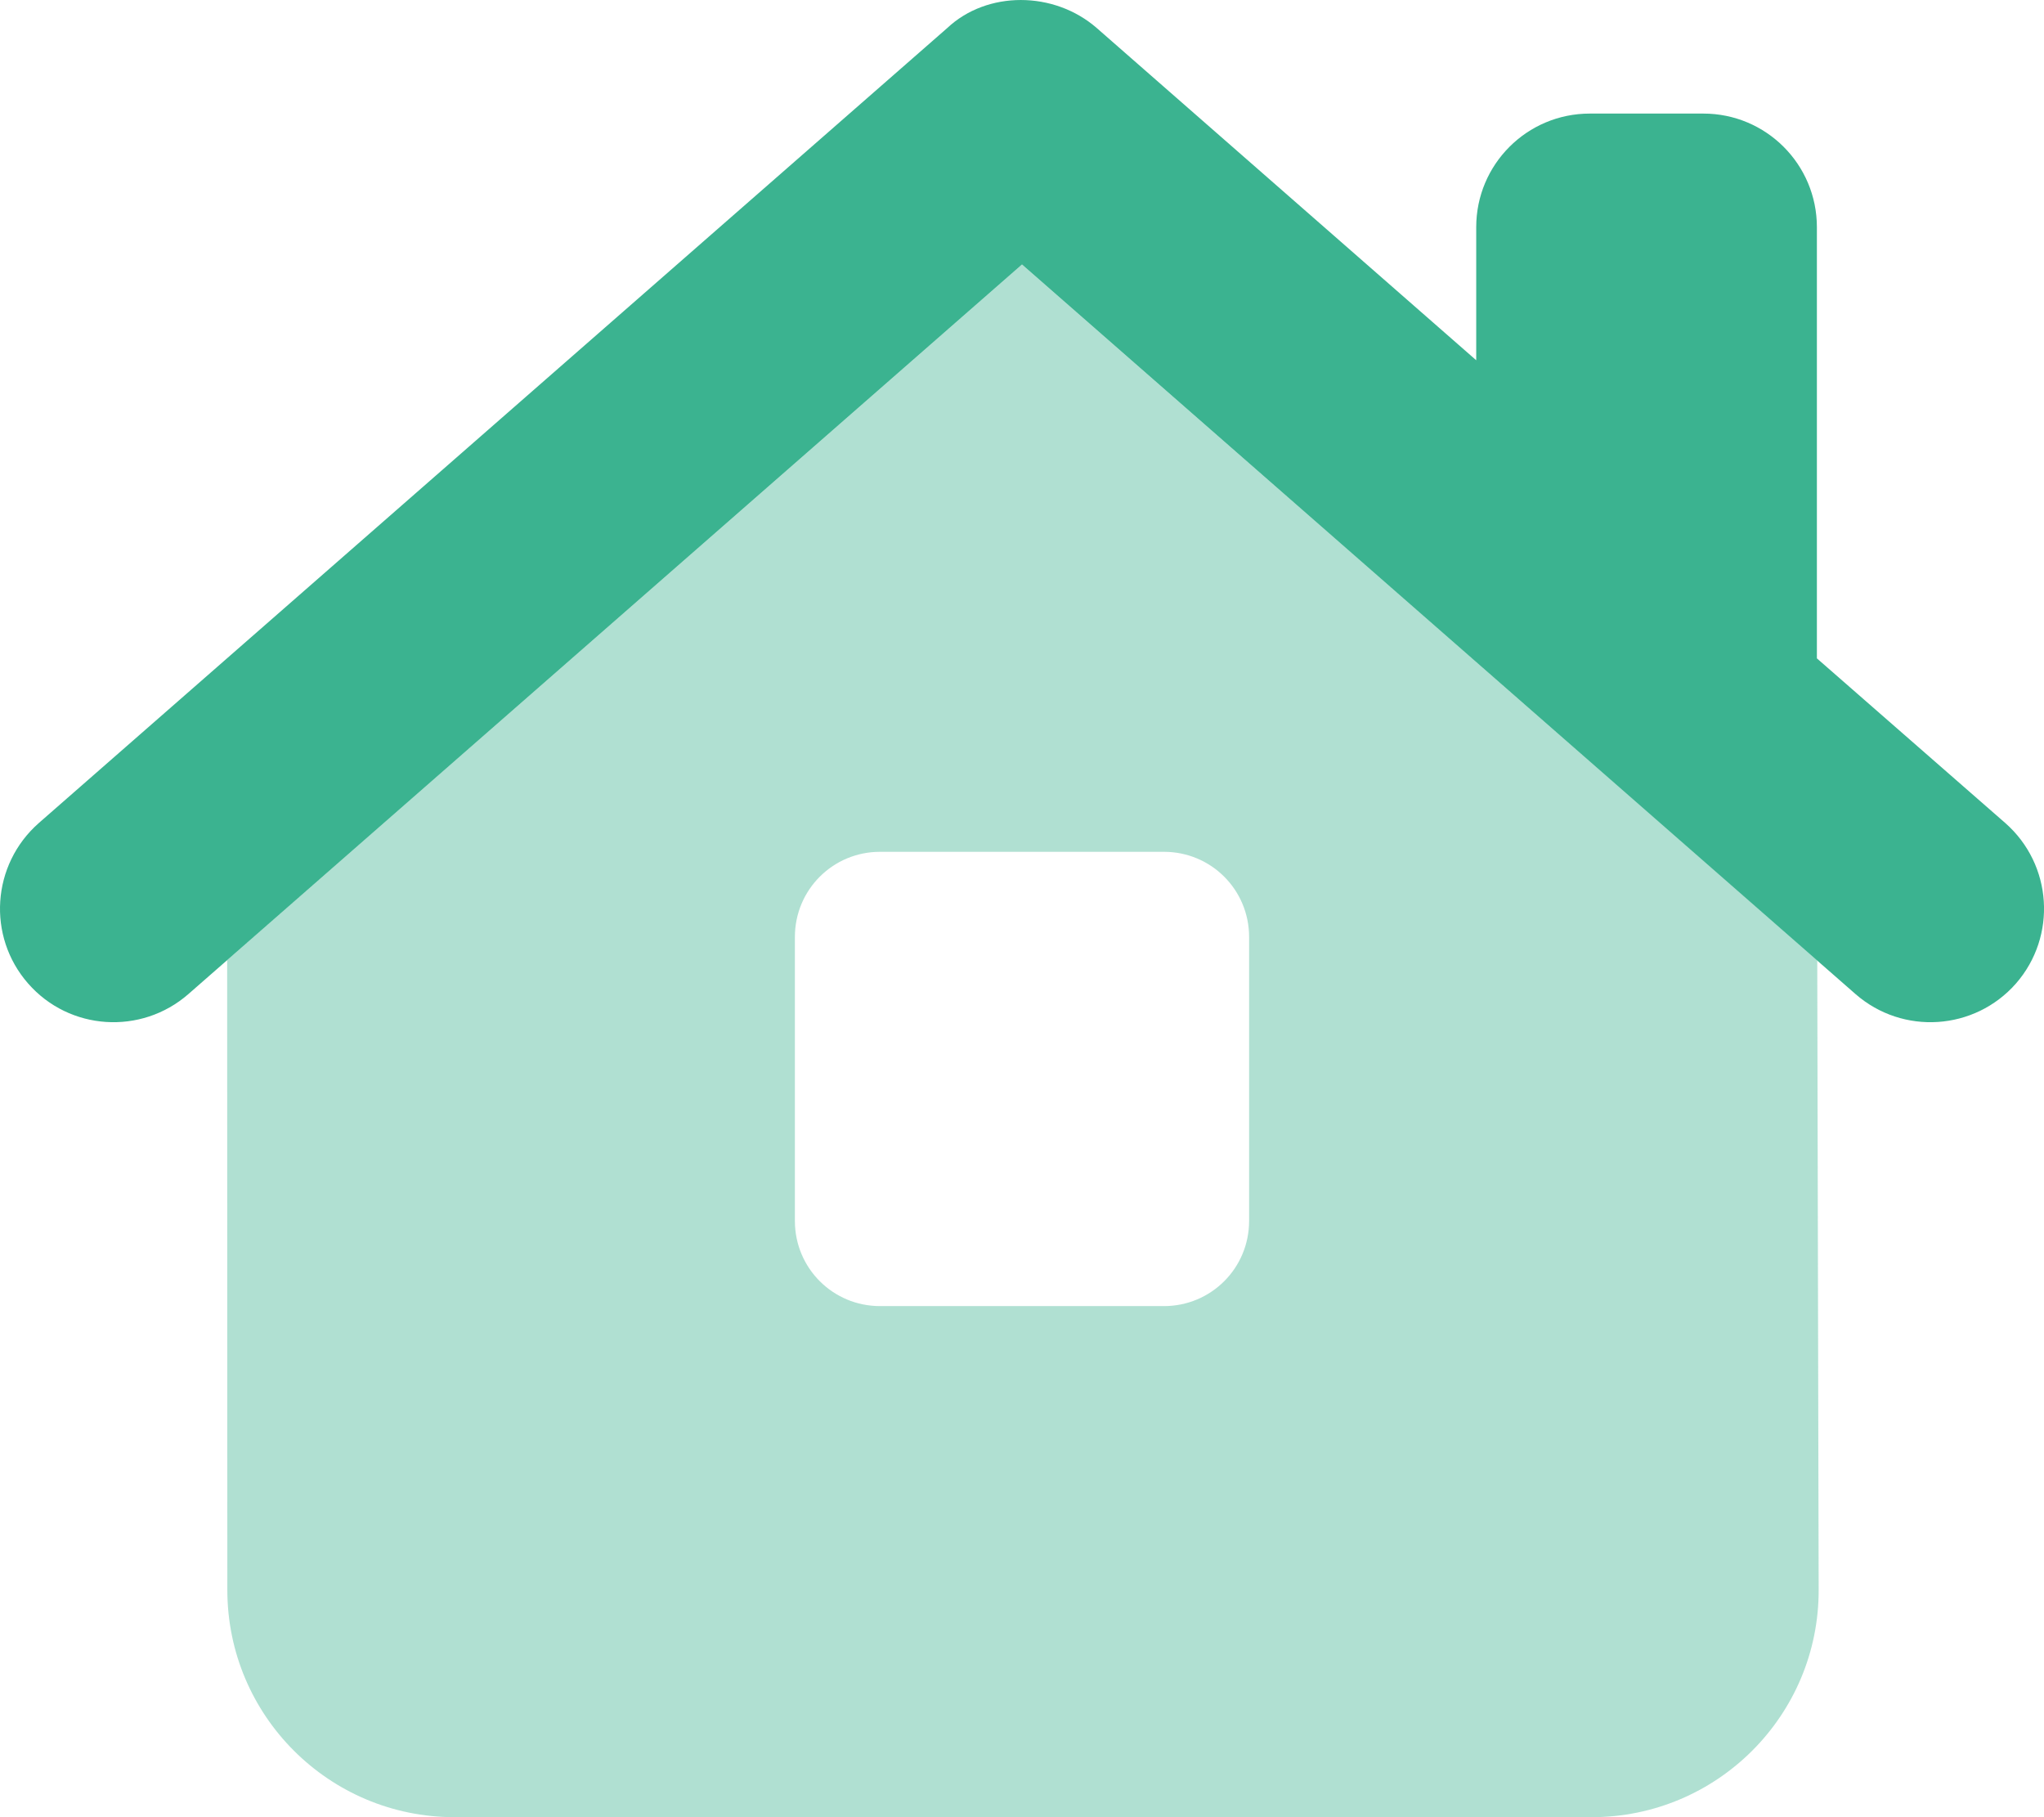 <svg width="45" height="40" viewBox="0 0 45 40" fill="none" xmlns="http://www.w3.org/2000/svg">
<g clip-path="url(#clip0_1026_3931)">
<path d="M32.5 7.93V5C32.5 3.62 33.617 2.5 35 2.5H37.5C38.883 2.5 40 3.62 40 5V14.492L44.148 18.117C45.188 19.032 45.289 20.61 44.383 21.649C43.469 22.688 41.891 22.789 40.852 21.883L22.5 5.822L4.146 21.883C3.107 22.789 1.528 22.688 0.619 21.649C-0.291 20.61 -0.185 19.032 0.854 18.117L20.852 0.619C21.727 -0.206 23.203 -0.206 24.148 0.619L32.5 7.93Z" fill="#3BB390"/>
<path opacity="0.4" d="M5.005 35L5.001 21.133L22.5 5.822L40.008 21.141L40.039 34.992C40.047 37.758 37.805 40 35.039 40H10.008C7.245 40 5.007 37.766 5.005 35ZM19.375 18.75C18.336 18.75 17.5 19.586 17.5 20.625V26.875C17.5 27.914 18.336 28.75 19.375 28.75H25.625C26.664 28.75 27.5 27.914 27.5 26.875V20.625C27.5 19.586 26.664 18.75 25.625 18.75H19.375Z" fill="#3BB390"/>
</g>
<defs>
<clipPath id="clip0_1026_3931">
<rect width="45" height="40" fill="white"/>
</clipPath>
</defs>
</svg>
